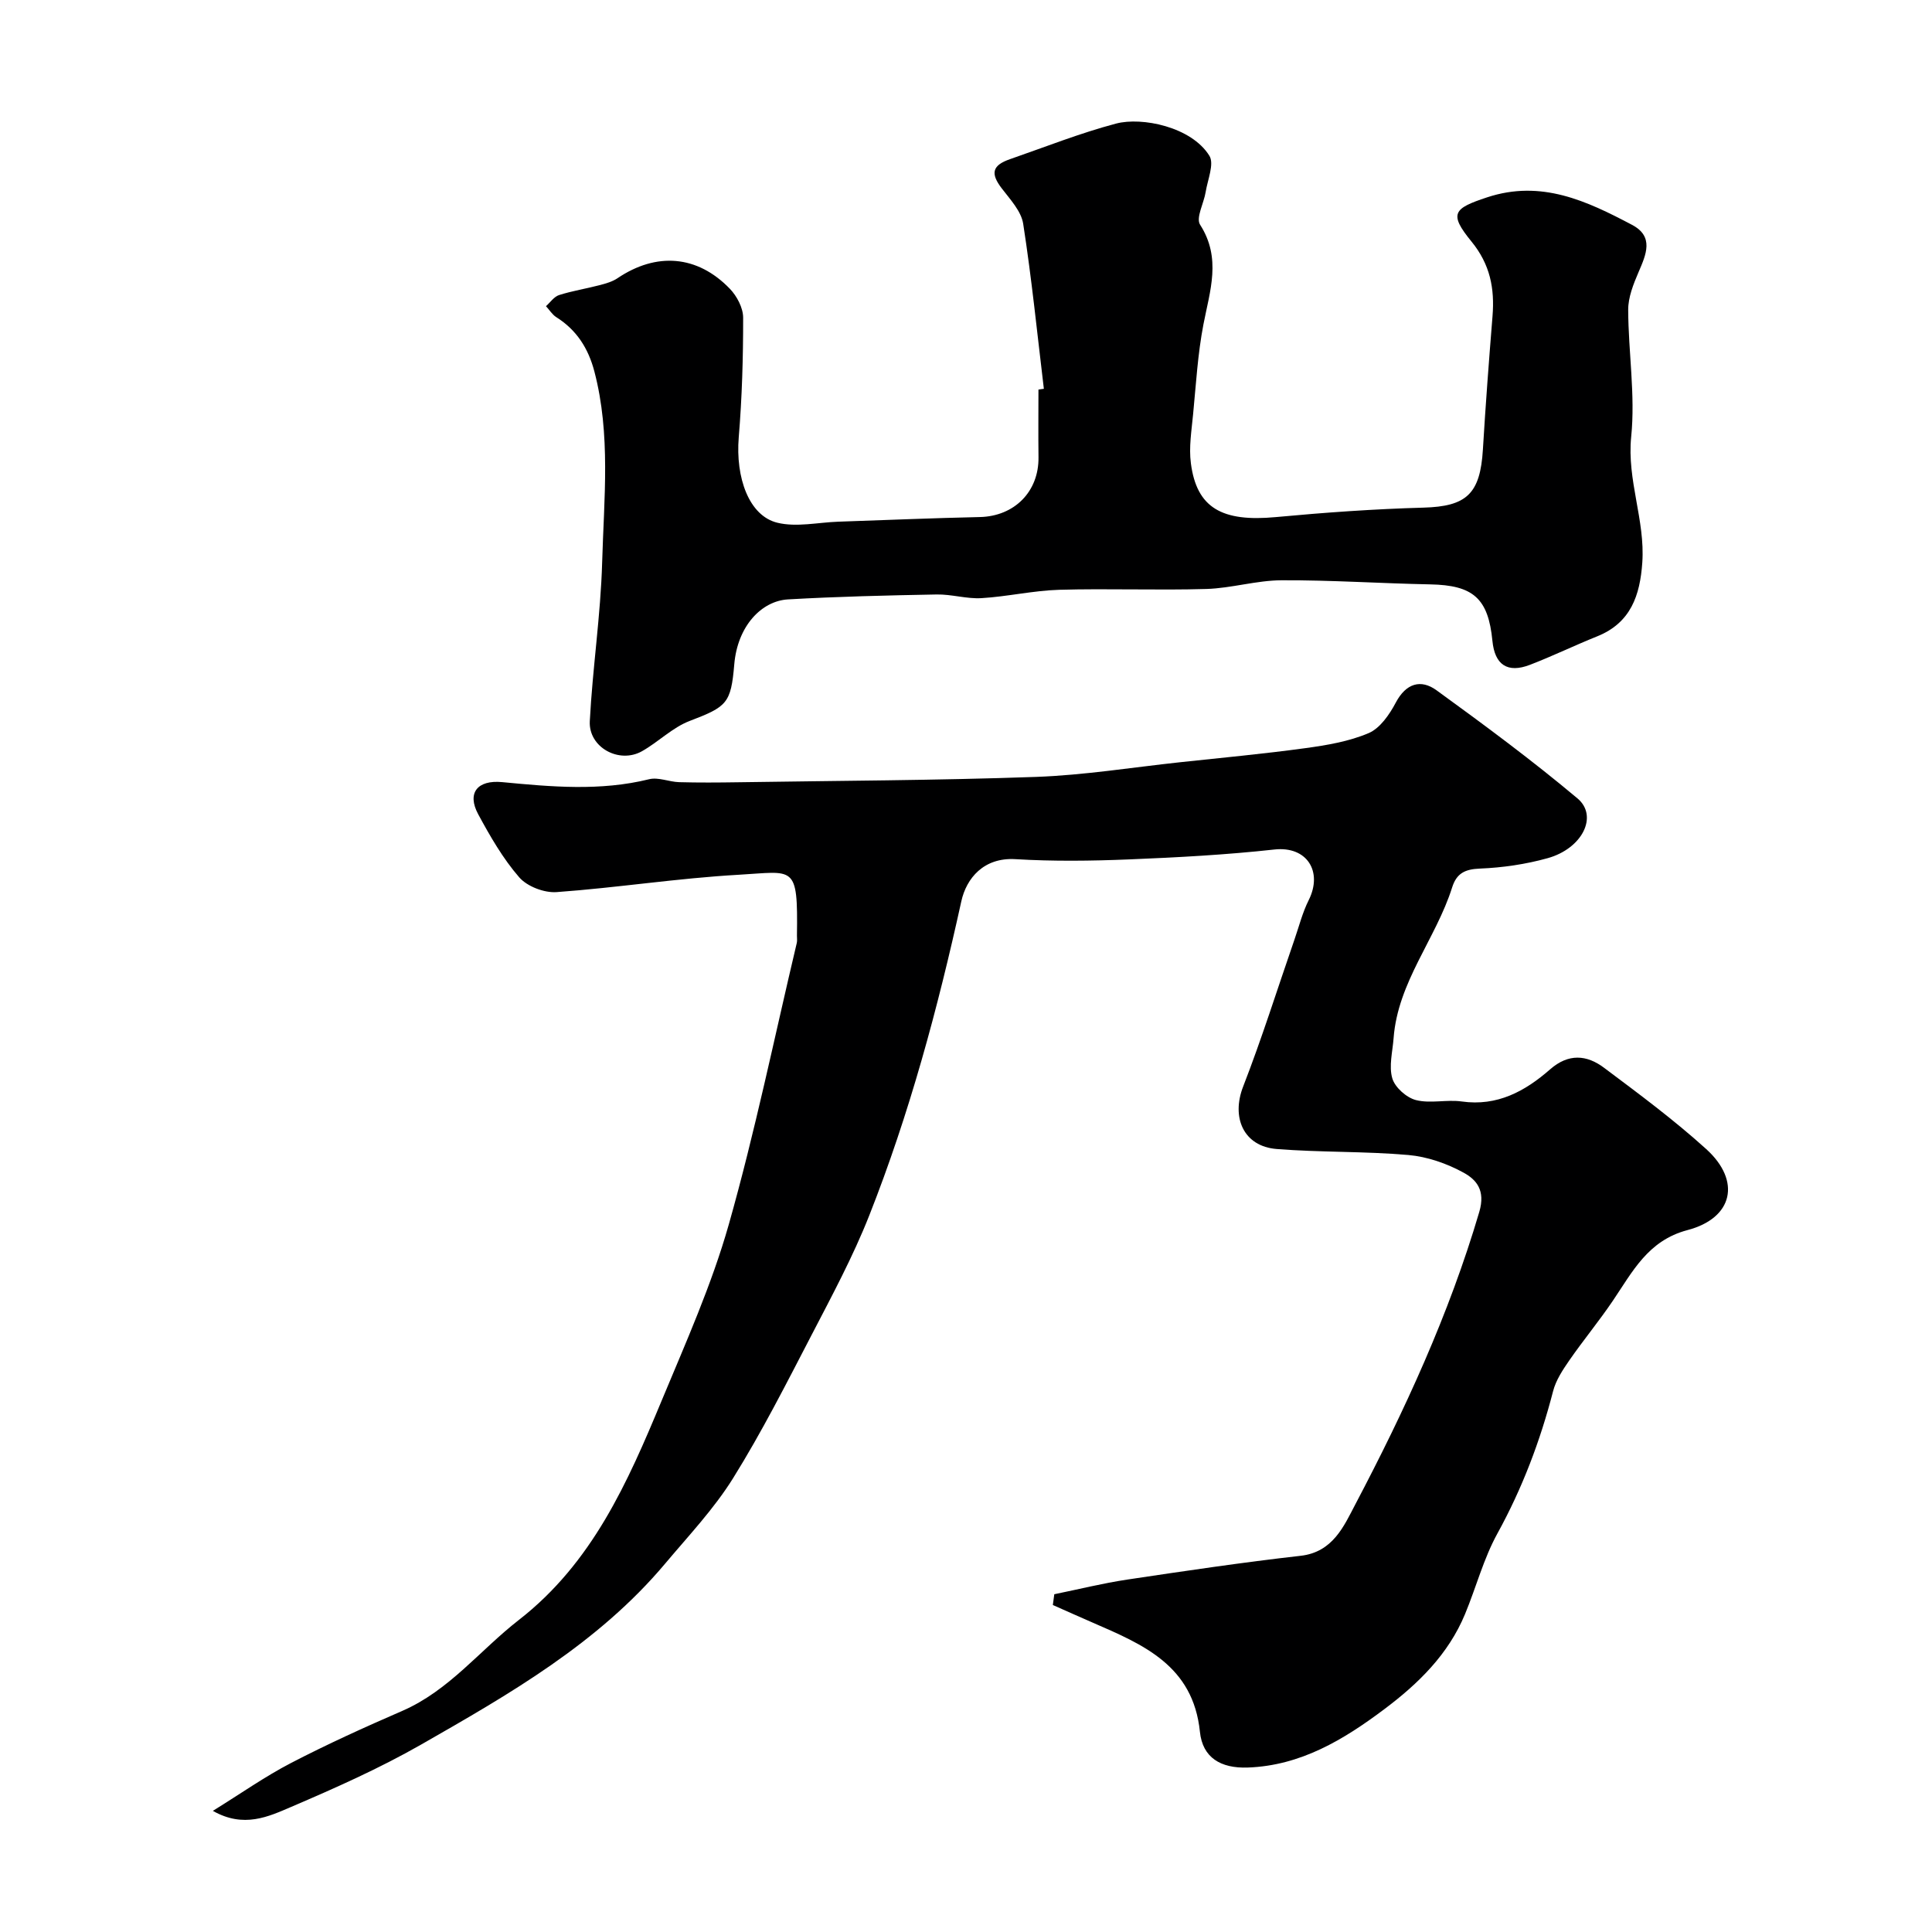 <svg enable-background="new 0 0 400 400" viewBox="0 0 400 400" xmlns="http://www.w3.org/2000/svg"><path d="m218.28 330.07c5.02-1.02 10.01-2.27 15.07-3.03 11.96-1.79 23.93-3.57 35.94-4.93 6.67-.76 8.96-6.16 11.3-10.62 10.24-19.45 19.43-39.37 25.68-60.58 1.32-4.48-.6-6.67-3.26-8.13-3.46-1.9-7.53-3.31-11.44-3.65-9.05-.79-18.19-.52-27.25-1.24-6.87-.55-9.43-6.53-6.94-12.93 3.88-9.98 7.09-20.23 10.6-30.36.96-2.76 1.67-5.64 2.97-8.23 2.96-5.91-.34-11.23-7.09-10.49-9.99 1.1-20.05 1.64-30.09 2.05-7.84.32-15.72.42-23.55-.05-6.52-.39-10.13 3.92-11.19 8.73-4.86 22.12-10.74 43.97-19.06 65.04-3.35 8.48-7.7 16.58-11.91 24.69-5.21 10.02-10.32 20.13-16.28 29.7-3.96 6.36-9.22 11.92-14.07 17.69-13.86 16.49-32.23 27.01-50.53 37.47-8.61 4.92-17.75 8.98-26.87 12.89-4.72 2.02-9.83 4.47-16.24.83 5.8-3.59 10.8-7.12 16.18-9.91 7.52-3.9 15.25-7.41 23.02-10.78 9.72-4.22 16.08-12.56 24.12-18.81 15.27-11.87 22.55-28.5 29.59-45.41 5-12.02 10.36-24 13.9-36.47 5.45-19.23 9.47-38.86 14.09-58.33.11-.47.02-1 .03-1.5.21-14.89-.52-13.25-12.07-12.6-12.59.71-25.1 2.68-37.68 3.59-2.56.19-6.1-1.16-7.75-3.06-3.38-3.89-6.03-8.5-8.5-13.07-2.36-4.38-.18-7.13 4.97-6.64 10.17.97 20.3 1.9 30.43-.6 1.9-.47 4.13.55 6.22.61 4.02.11 8.06.08 12.08.02 20.59-.32 41.2-.38 61.78-1.11 9.98-.36 19.92-1.97 29.87-3.04 8.63-.93 17.29-1.73 25.89-2.91 4.46-.61 9.05-1.38 13.13-3.12 2.36-1.01 4.31-3.85 5.61-6.31 2.12-4.01 5.19-4.91 8.43-2.56 9.92 7.2 19.8 14.51 29.19 22.39 4.36 3.66 1.01 10.38-6.19 12.38-4.53 1.26-9.31 1.96-14 2.15-3.11.12-4.84.98-5.76 3.9-3.37 10.66-11.25 19.57-12.12 31.2-.21 2.8-1.01 5.8-.27 8.33.55 1.88 2.94 4 4.9 4.5 2.99.76 6.36-.15 9.48.29 7.36 1.04 13.13-2.13 18.29-6.65 3.82-3.35 7.6-3.01 11.17-.33 7.21 5.4 14.48 10.79 21.15 16.83 7.3 6.61 5.57 14.3-3.88 16.78-8.2 2.16-11.39 8.65-15.49 14.69-2.84 4.19-6.08 8.11-8.97 12.28-1.36 1.97-2.78 4.11-3.36 6.38-2.66 10.29-6.37 20.09-11.52 29.45-2.87 5.21-4.41 11.15-6.71 16.7-3.45 8.32-9.64 14.38-16.69 19.67-8.44 6.34-17.34 11.71-28.29 12.1-5.6.2-9.36-2.04-9.91-7.4-1.41-13.73-11.74-18.06-22.17-22.59-2.77-1.2-5.52-2.44-8.28-3.66.1-.73.2-1.48.3-2.23z" fill="#000001"/><path d="m216.12 80.5c-1.37-11.4-2.52-22.83-4.28-34.17-.41-2.62-2.7-5.05-4.44-7.33-2.35-3.07-2.02-4.76 1.72-6.05 7.3-2.53 14.52-5.4 21.97-7.37 5.31-1.4 15.57.66 19.3 6.67 1.05 1.69-.37 4.97-.77 7.5-.37 2.32-2.07 5.36-1.15 6.78 4.45 6.94 2.03 13.66.68 20.67-1.17 6.09-1.53 12.35-2.13 18.55-.32 3.38-.9 6.86-.46 10.17 1.2 9.24 6.43 12.18 17.57 11.14 10.17-.95 20.38-1.68 30.59-1.96 8.9-.25 11.75-2.82 12.3-12.06.55-9.2 1.25-18.4 1.99-27.59.46-5.73-.48-10.71-4.37-15.46-4.72-5.78-3.72-6.83 3.24-9.13 11.22-3.71 20.65.75 30.01 5.69 4.6 2.43 2.93 6.13 1.35 9.8-1.06 2.47-2.15 5.2-2.14 7.8.03 8.77 1.5 17.63.62 26.27-.91 9 2.91 17.25 2.3 26.05-.47 6.78-2.37 12.47-9.32 15.27-4.68 1.88-9.23 4.09-13.93 5.9-4.66 1.8-7.3 0-7.78-4.95-.86-8.82-3.98-11.53-12.87-11.7-10.27-.2-20.53-.9-30.79-.85-5.18.02-10.35 1.64-15.55 1.8-10.15.3-20.33-.12-30.48.17-5.38.16-10.72 1.41-16.1 1.73-3.07.18-6.19-.82-9.28-.76-10.27.19-20.54.43-30.79 1.02-5.45.32-10.44 5.49-11.11 13.47-.68 8.07-1.53 8.75-9.22 11.69-3.57 1.36-6.48 4.35-9.88 6.27-4.73 2.67-11.09-.79-10.81-6.21.57-10.99 2.25-21.93 2.56-32.91.37-13.17 1.81-26.45-1.61-39.5-1.25-4.77-3.66-8.58-7.88-11.24-.85-.54-1.43-1.51-2.14-2.28.89-.79 1.67-1.97 2.71-2.3 2.76-.88 5.66-1.33 8.47-2.07 1.25-.33 2.58-.71 3.63-1.42 8.03-5.42 16.52-4.8 23.25 2.18 1.46 1.51 2.76 3.96 2.76 5.98.01 8.26-.23 16.54-.91 24.77-.69 8.39 2.12 16.28 8.01 17.7 3.95.96 8.38-.07 12.59-.22 9.76-.33 19.52-.75 29.29-.96 7.16-.15 12.27-5.25 12.17-12.4-.06-4.66-.01-9.33-.01-13.99.37-.07.75-.11 1.12-.16z" fill="#000001"/></svg>